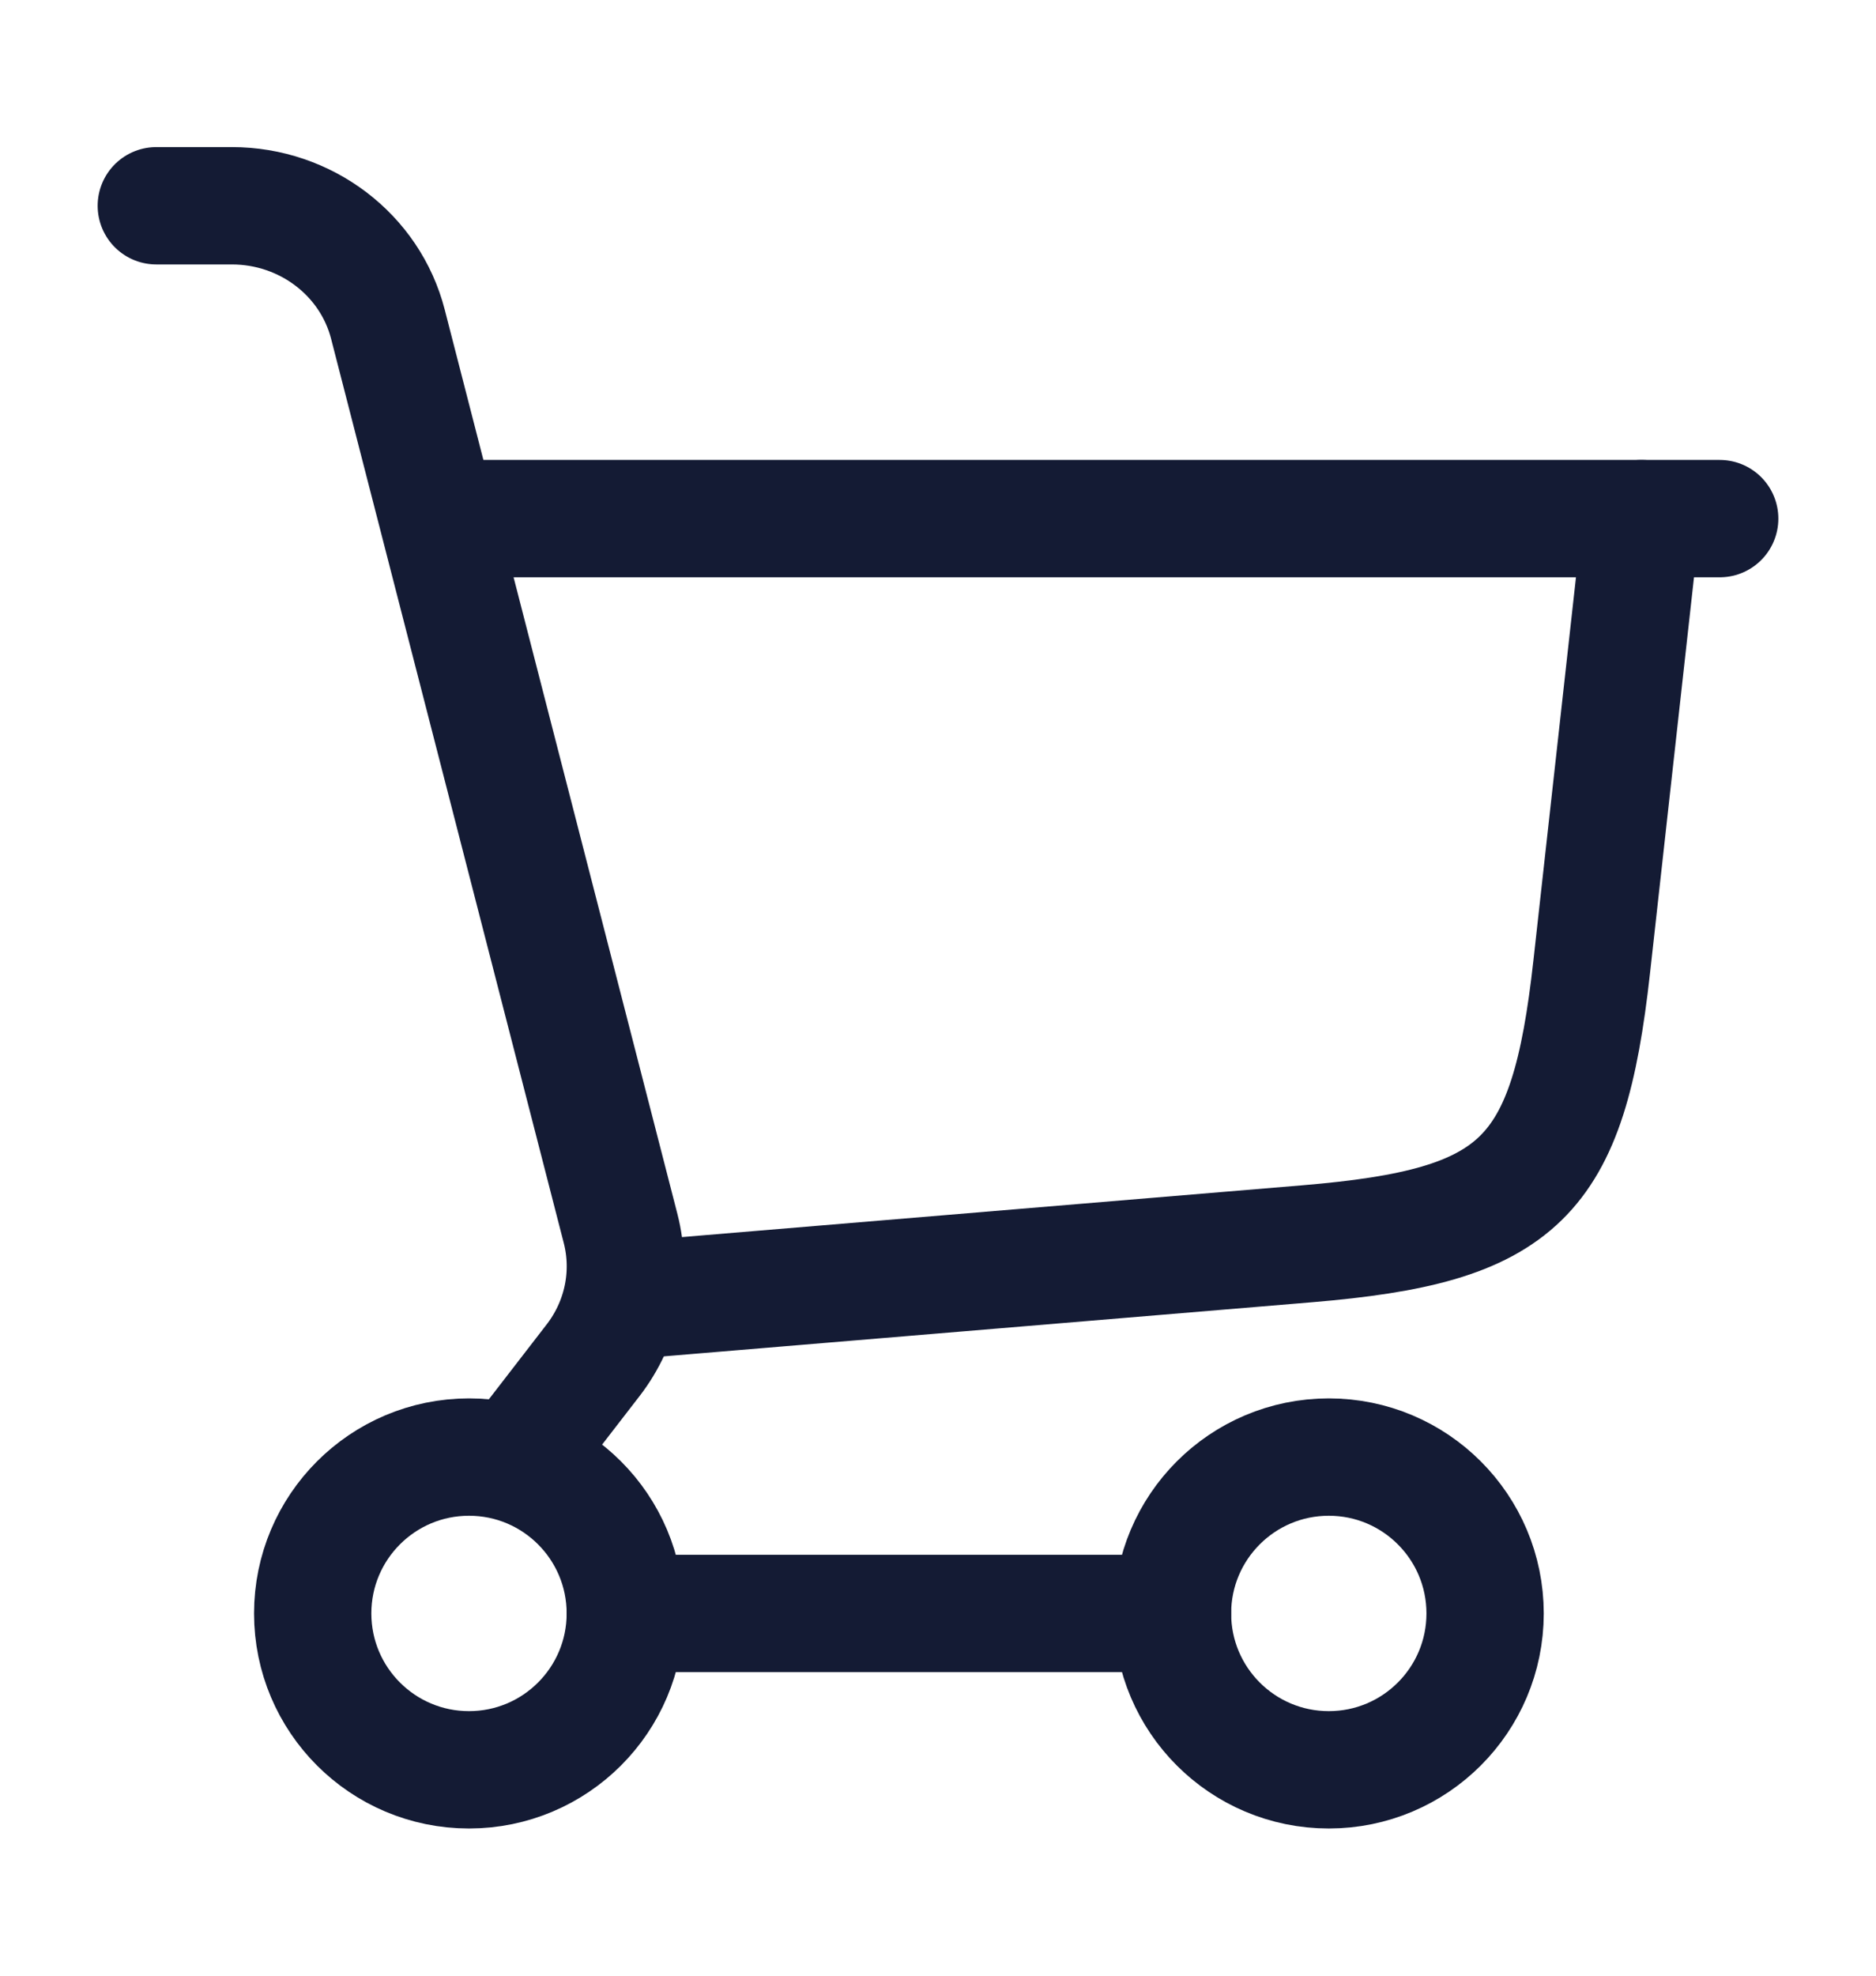 <?xml version="1.0" encoding="UTF-8"?> <svg xmlns="http://www.w3.org/2000/svg" width="19" height="20" viewBox="0 0 19 20" fill="none"><path d="M6.333 13.167L13.237 12.591C15.397 12.411 15.882 11.94 16.121 9.785L16.625 5.25" stroke="#141B34" stroke-width="1.188" stroke-linecap="round"></path><path d="M4.75 5.25H17.417" stroke="#141B34" stroke-width="1.188" stroke-linecap="round"></path><circle cx="4.75" cy="16.333" r="1.583" stroke="#141B34" stroke-width="1.188"></circle><circle cx="13.458" cy="16.333" r="1.583" stroke="#141B34" stroke-width="1.188"></circle><path d="M6.333 16.333L11.875 16.333" stroke="#141B34" stroke-width="1.188" stroke-linecap="round"></path><path d="M1.583 2.083H2.348C3.096 2.083 3.748 2.578 3.929 3.283L6.285 12.435C6.404 12.898 6.302 13.388 6.007 13.77L5.25 14.75" stroke="#141B34" stroke-width="1.188" stroke-linecap="round"></path></svg> 